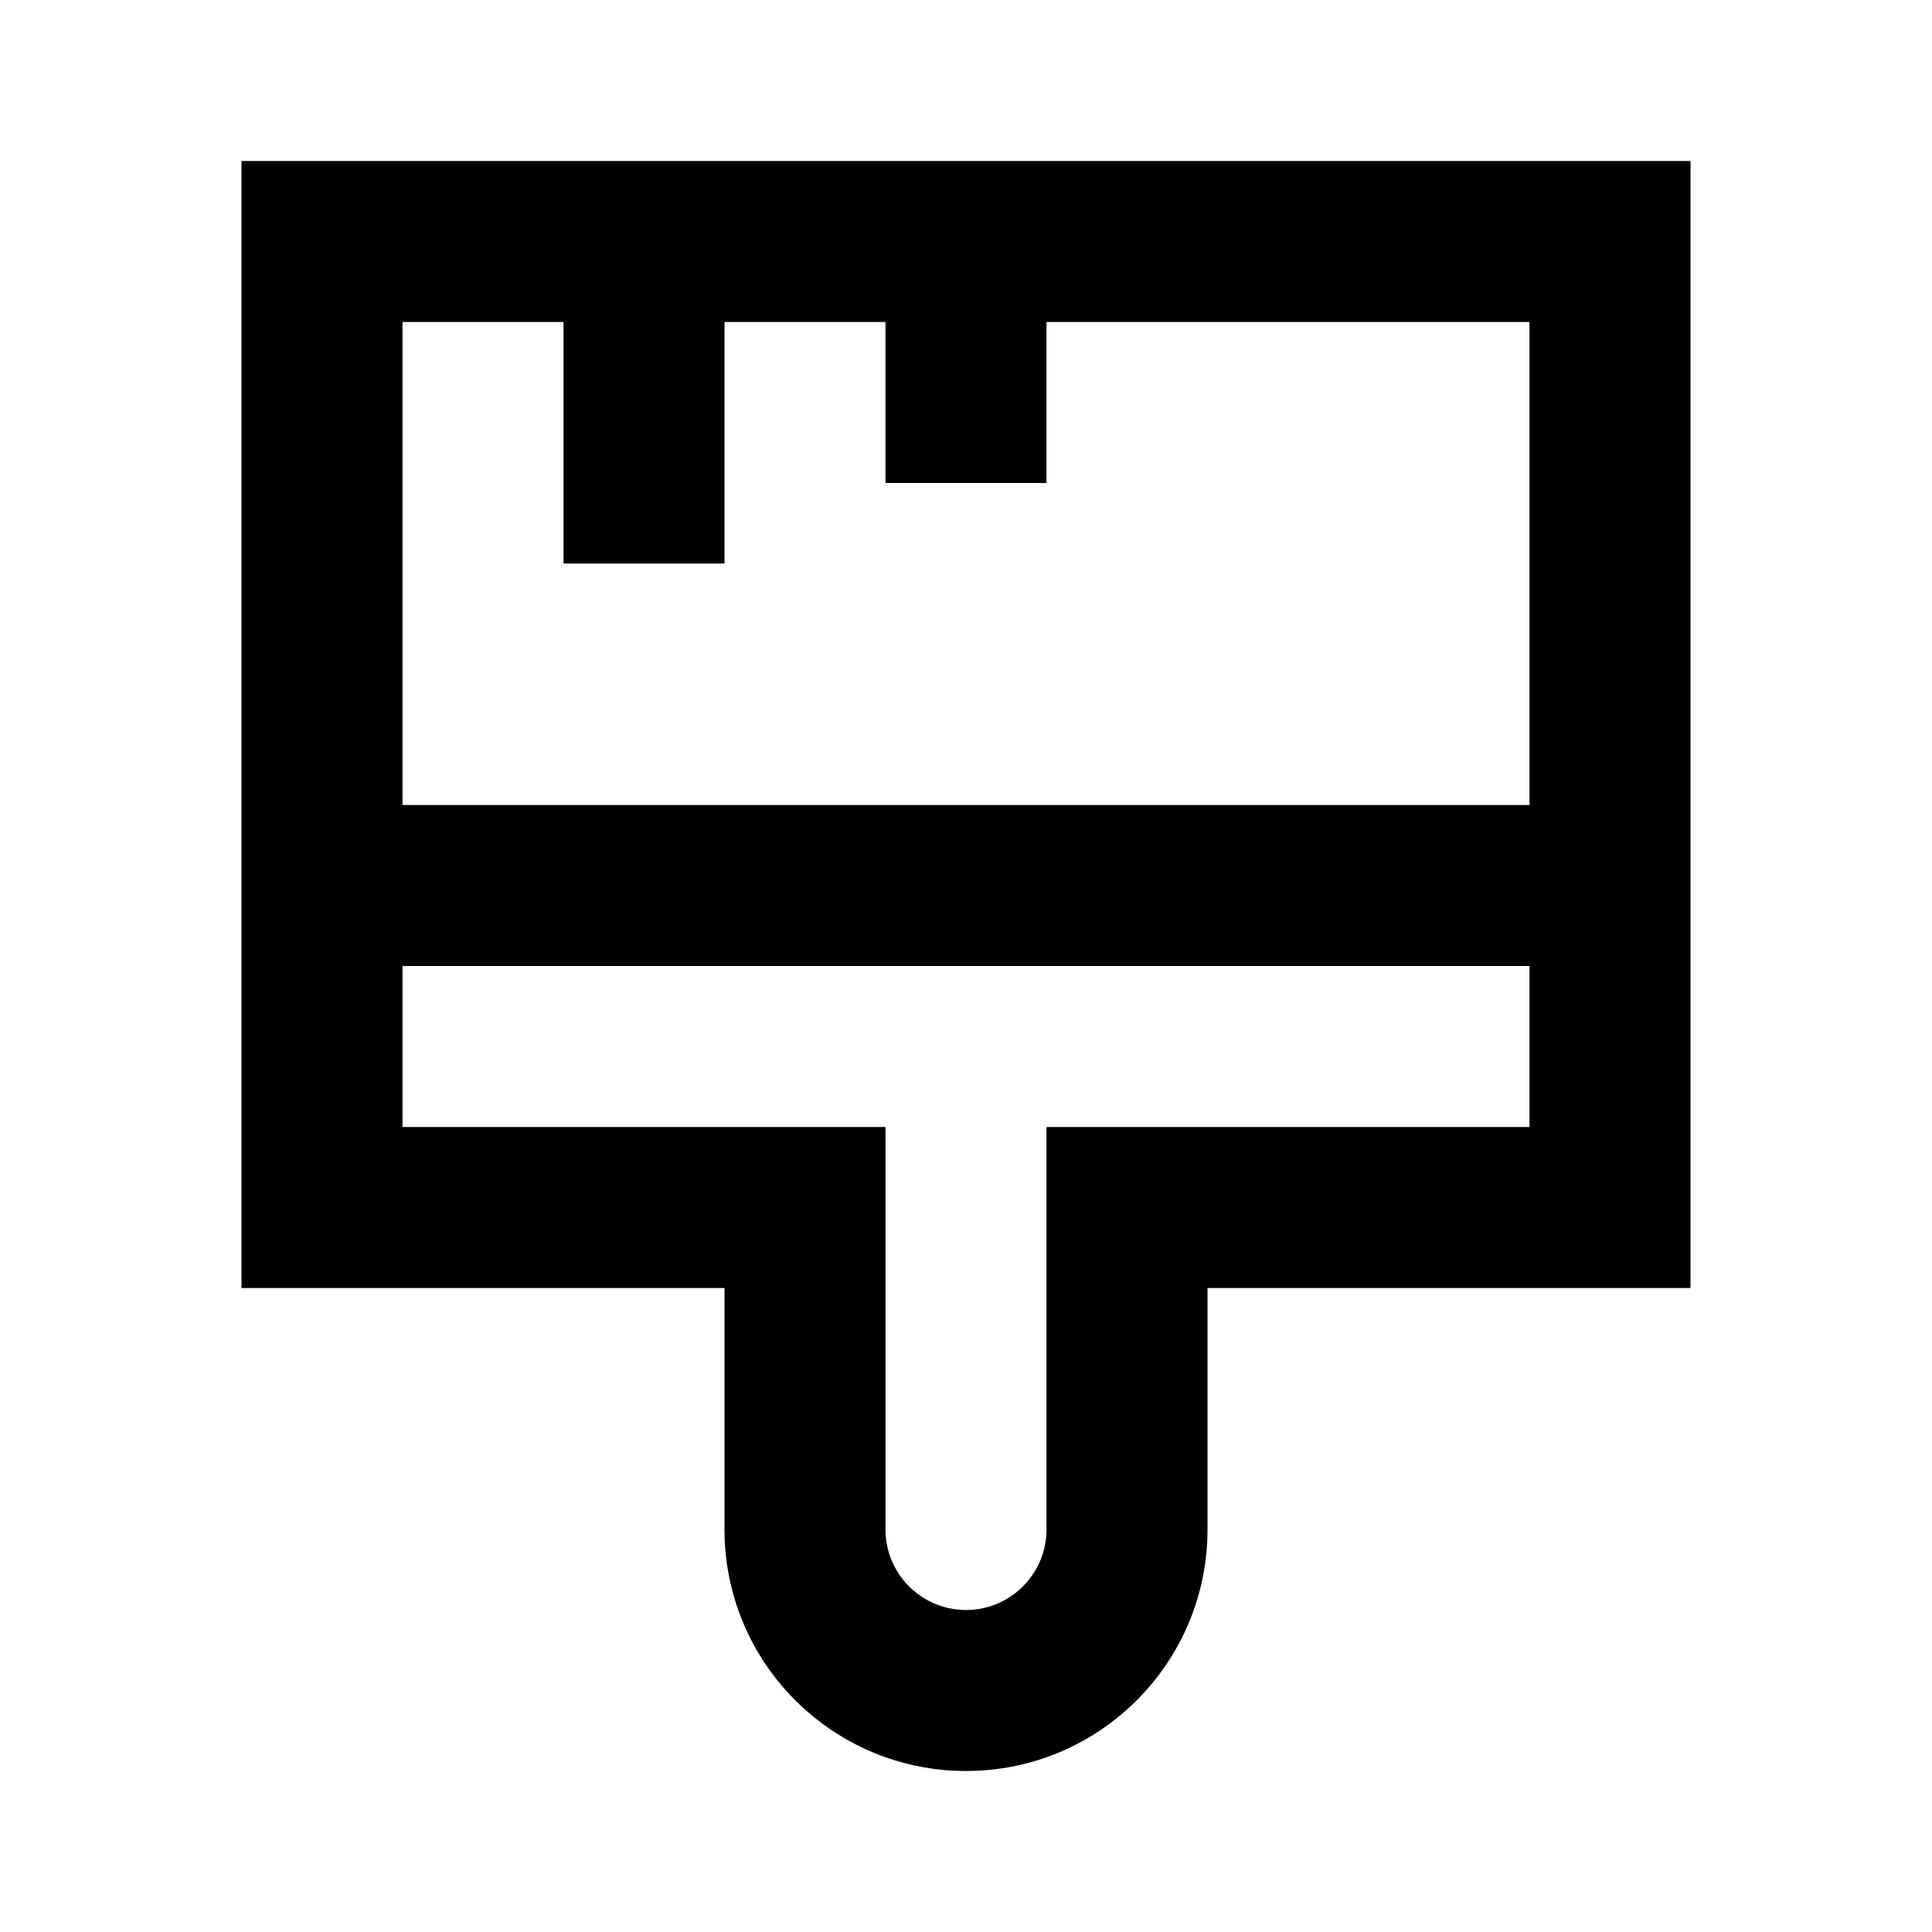 <svg width="24" height="24" viewBox="0 0 24 24" fill="none" xmlns="http://www.w3.org/2000/svg">
<path fill-rule="evenodd" clip-rule="evenodd" d="M3 2H21V16H15V19C15 20.657 13.657 22 12 22C11.285 22 10.629 21.75 10.114 21.333C9.434 20.783 9 19.942 9 19V16H3V2ZM5 4H7V7H9V4H11V6H13V4H19V10H5V4ZM5 12V14H11V19C11 19.552 11.448 20 12 20C12.552 20 13 19.552 13 19V14H19V12H5Z" fill="black"/>
</svg>
